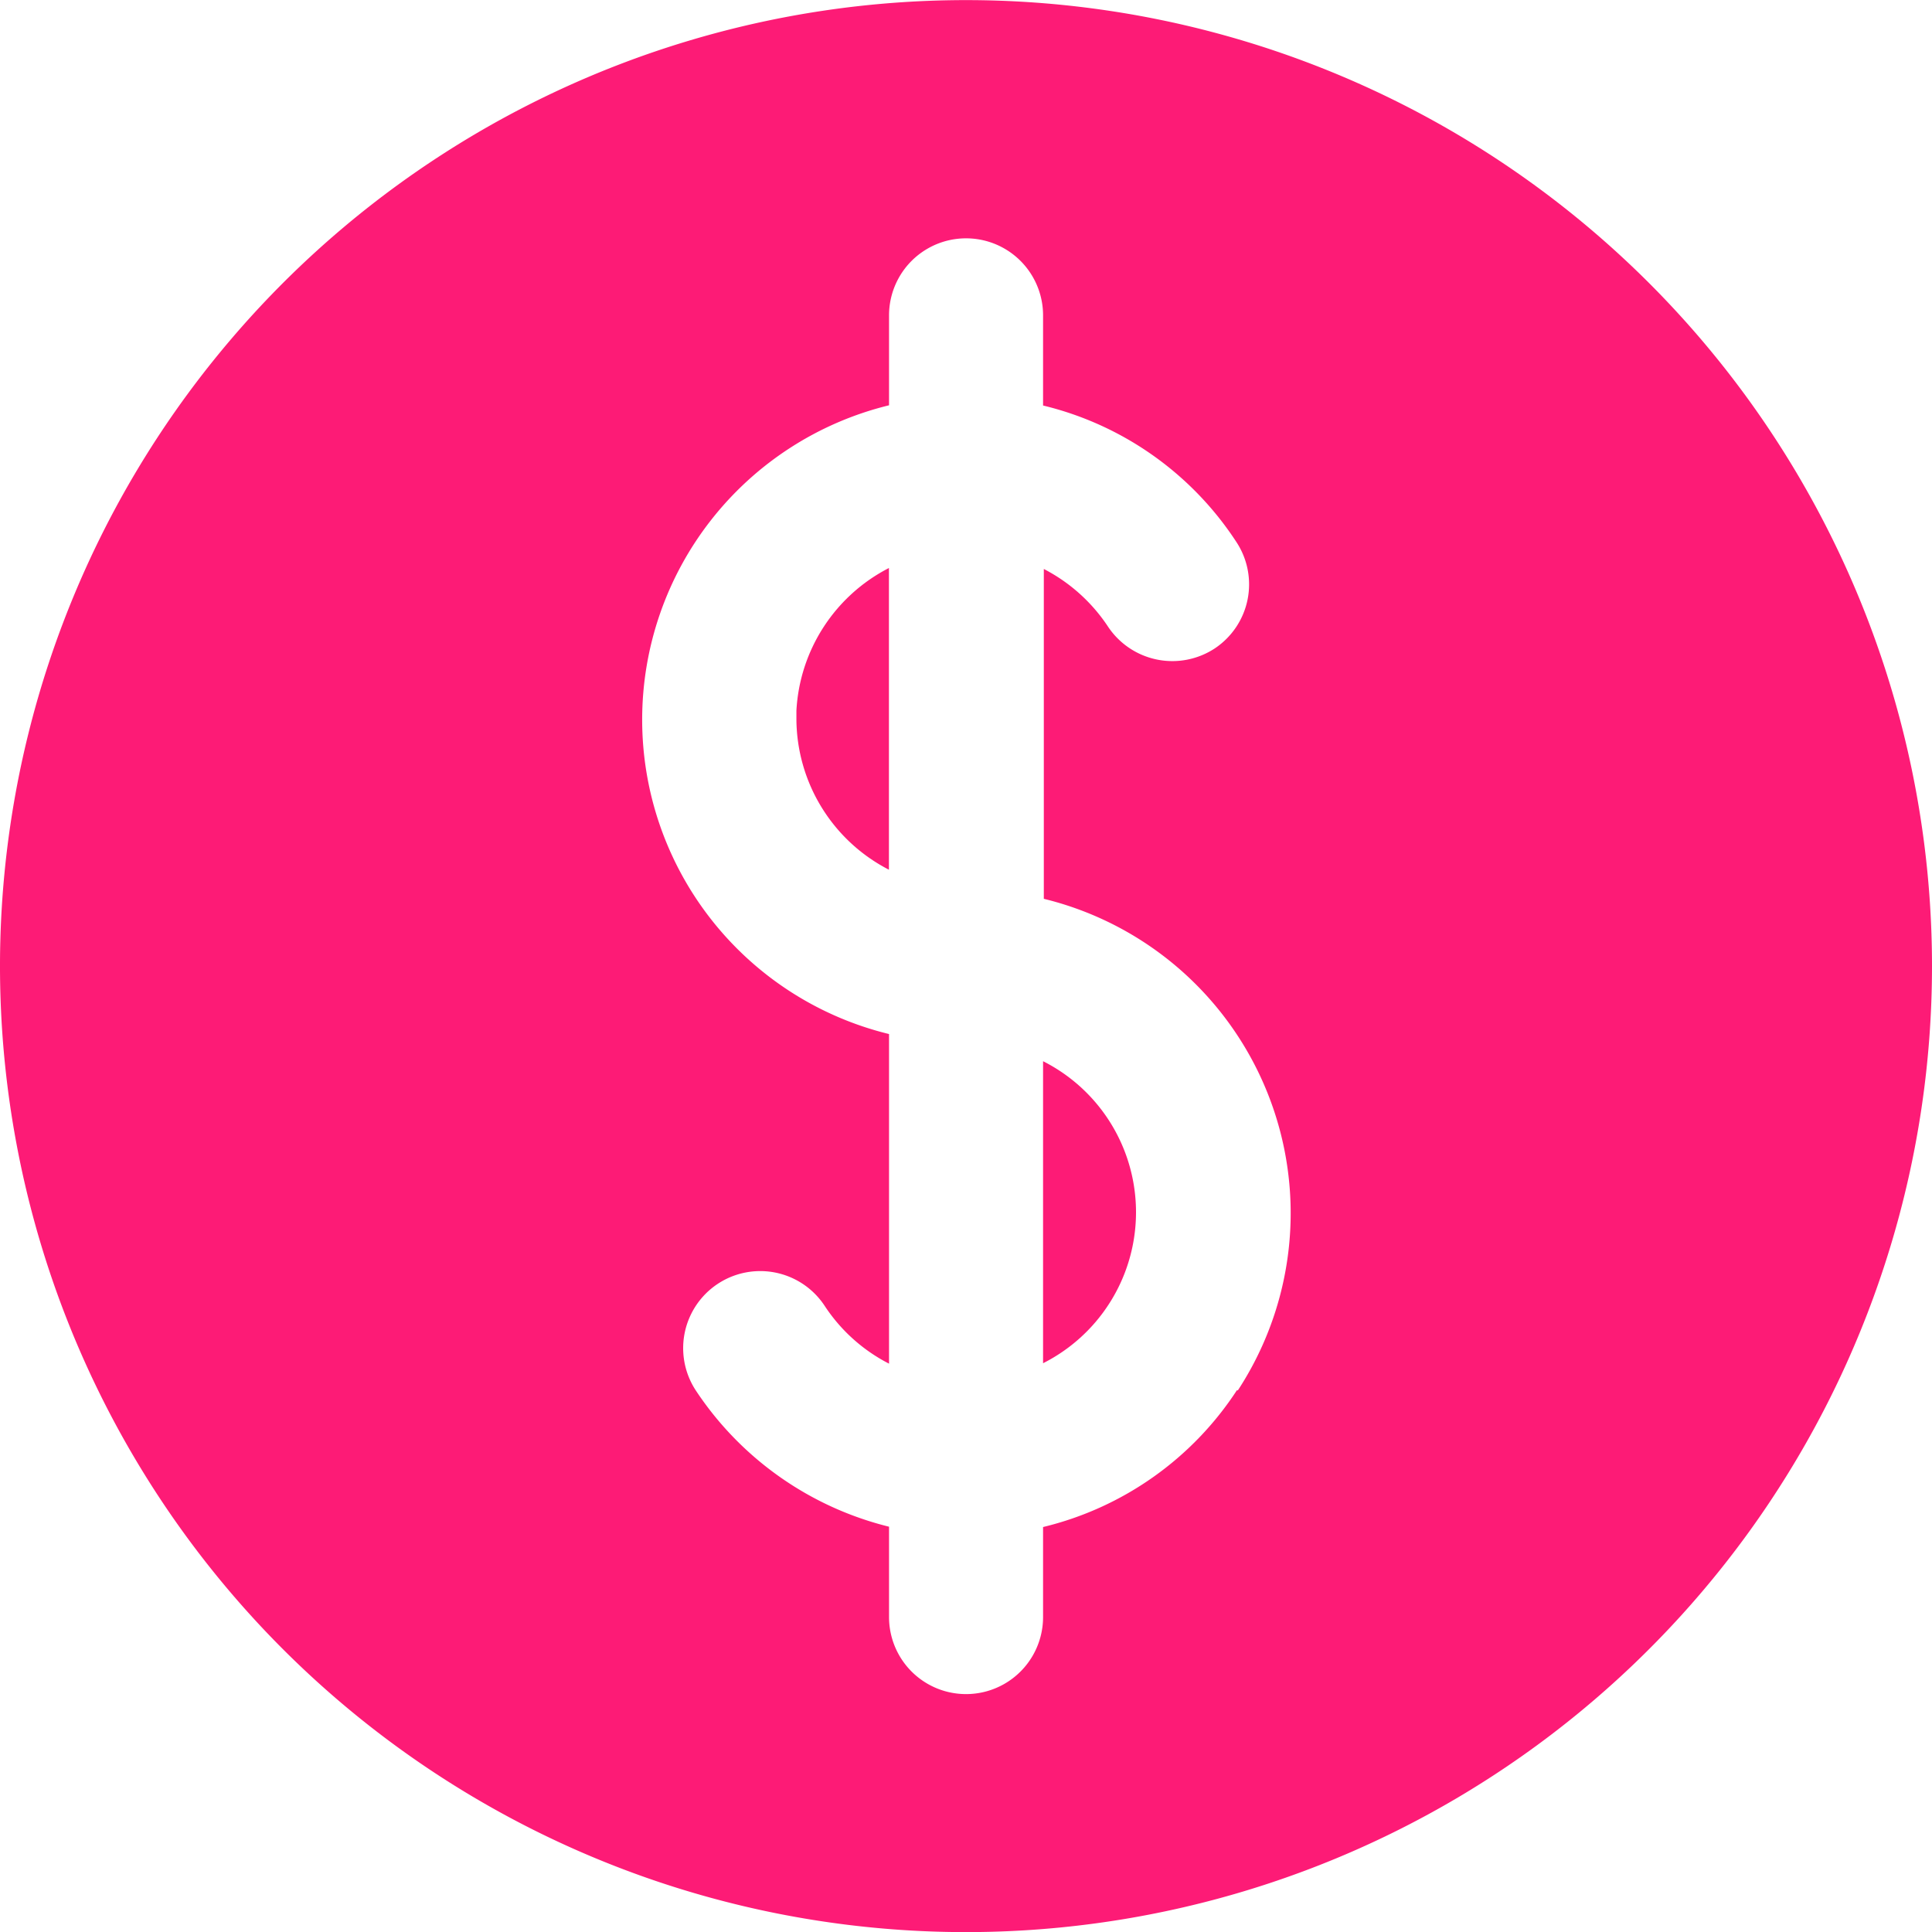 <svg xmlns="http://www.w3.org/2000/svg" width="18" height="18" viewBox="0 0 18 18">
  <g id="Grupo_17102" data-name="Grupo 17102" transform="translate(-76.295 -153.099)">
    <path id="Trazado_15344" data-name="Trazado 15344" d="M83.715,159.72v.082a1.587,1.587,0,0,0,.862,1.4v-2.811A1.589,1.589,0,0,0,83.715,159.72Z" fill="#fd1b76"/>
    <path id="Trazado_15345" data-name="Trazado 15345" d="M86.013,162.99V165.8a1.576,1.576,0,0,0,0-2.814Z" fill="#fd1b76"/>
    <path id="Trazado_15346" data-name="Trazado 15346" d="M85.295,153.1a9,9,0,1,0,9,9A9,9,0,0,0,85.295,153.1ZM87.82,166.05a2.994,2.994,0,0,1-1.807,1.276v.839a.717.717,0,0,1-1.435,0v-.842a3.029,3.029,0,0,1-1.8-1.269.717.717,0,1,1,1.2-.789,1.578,1.578,0,0,0,.6.539v-3.071a3.015,3.015,0,0,1,0-5.858v-.838a.717.717,0,1,1,1.435,0v.84a2.987,2.987,0,0,1,1.8,1.27.717.717,0,0,1-.2.993.72.72,0,0,1-.993-.2,1.594,1.594,0,0,0-.6-.54v3.073a3.015,3.015,0,0,1,1.807,4.581Z" fill="#fd1b76"/>
  </g>
</svg>
